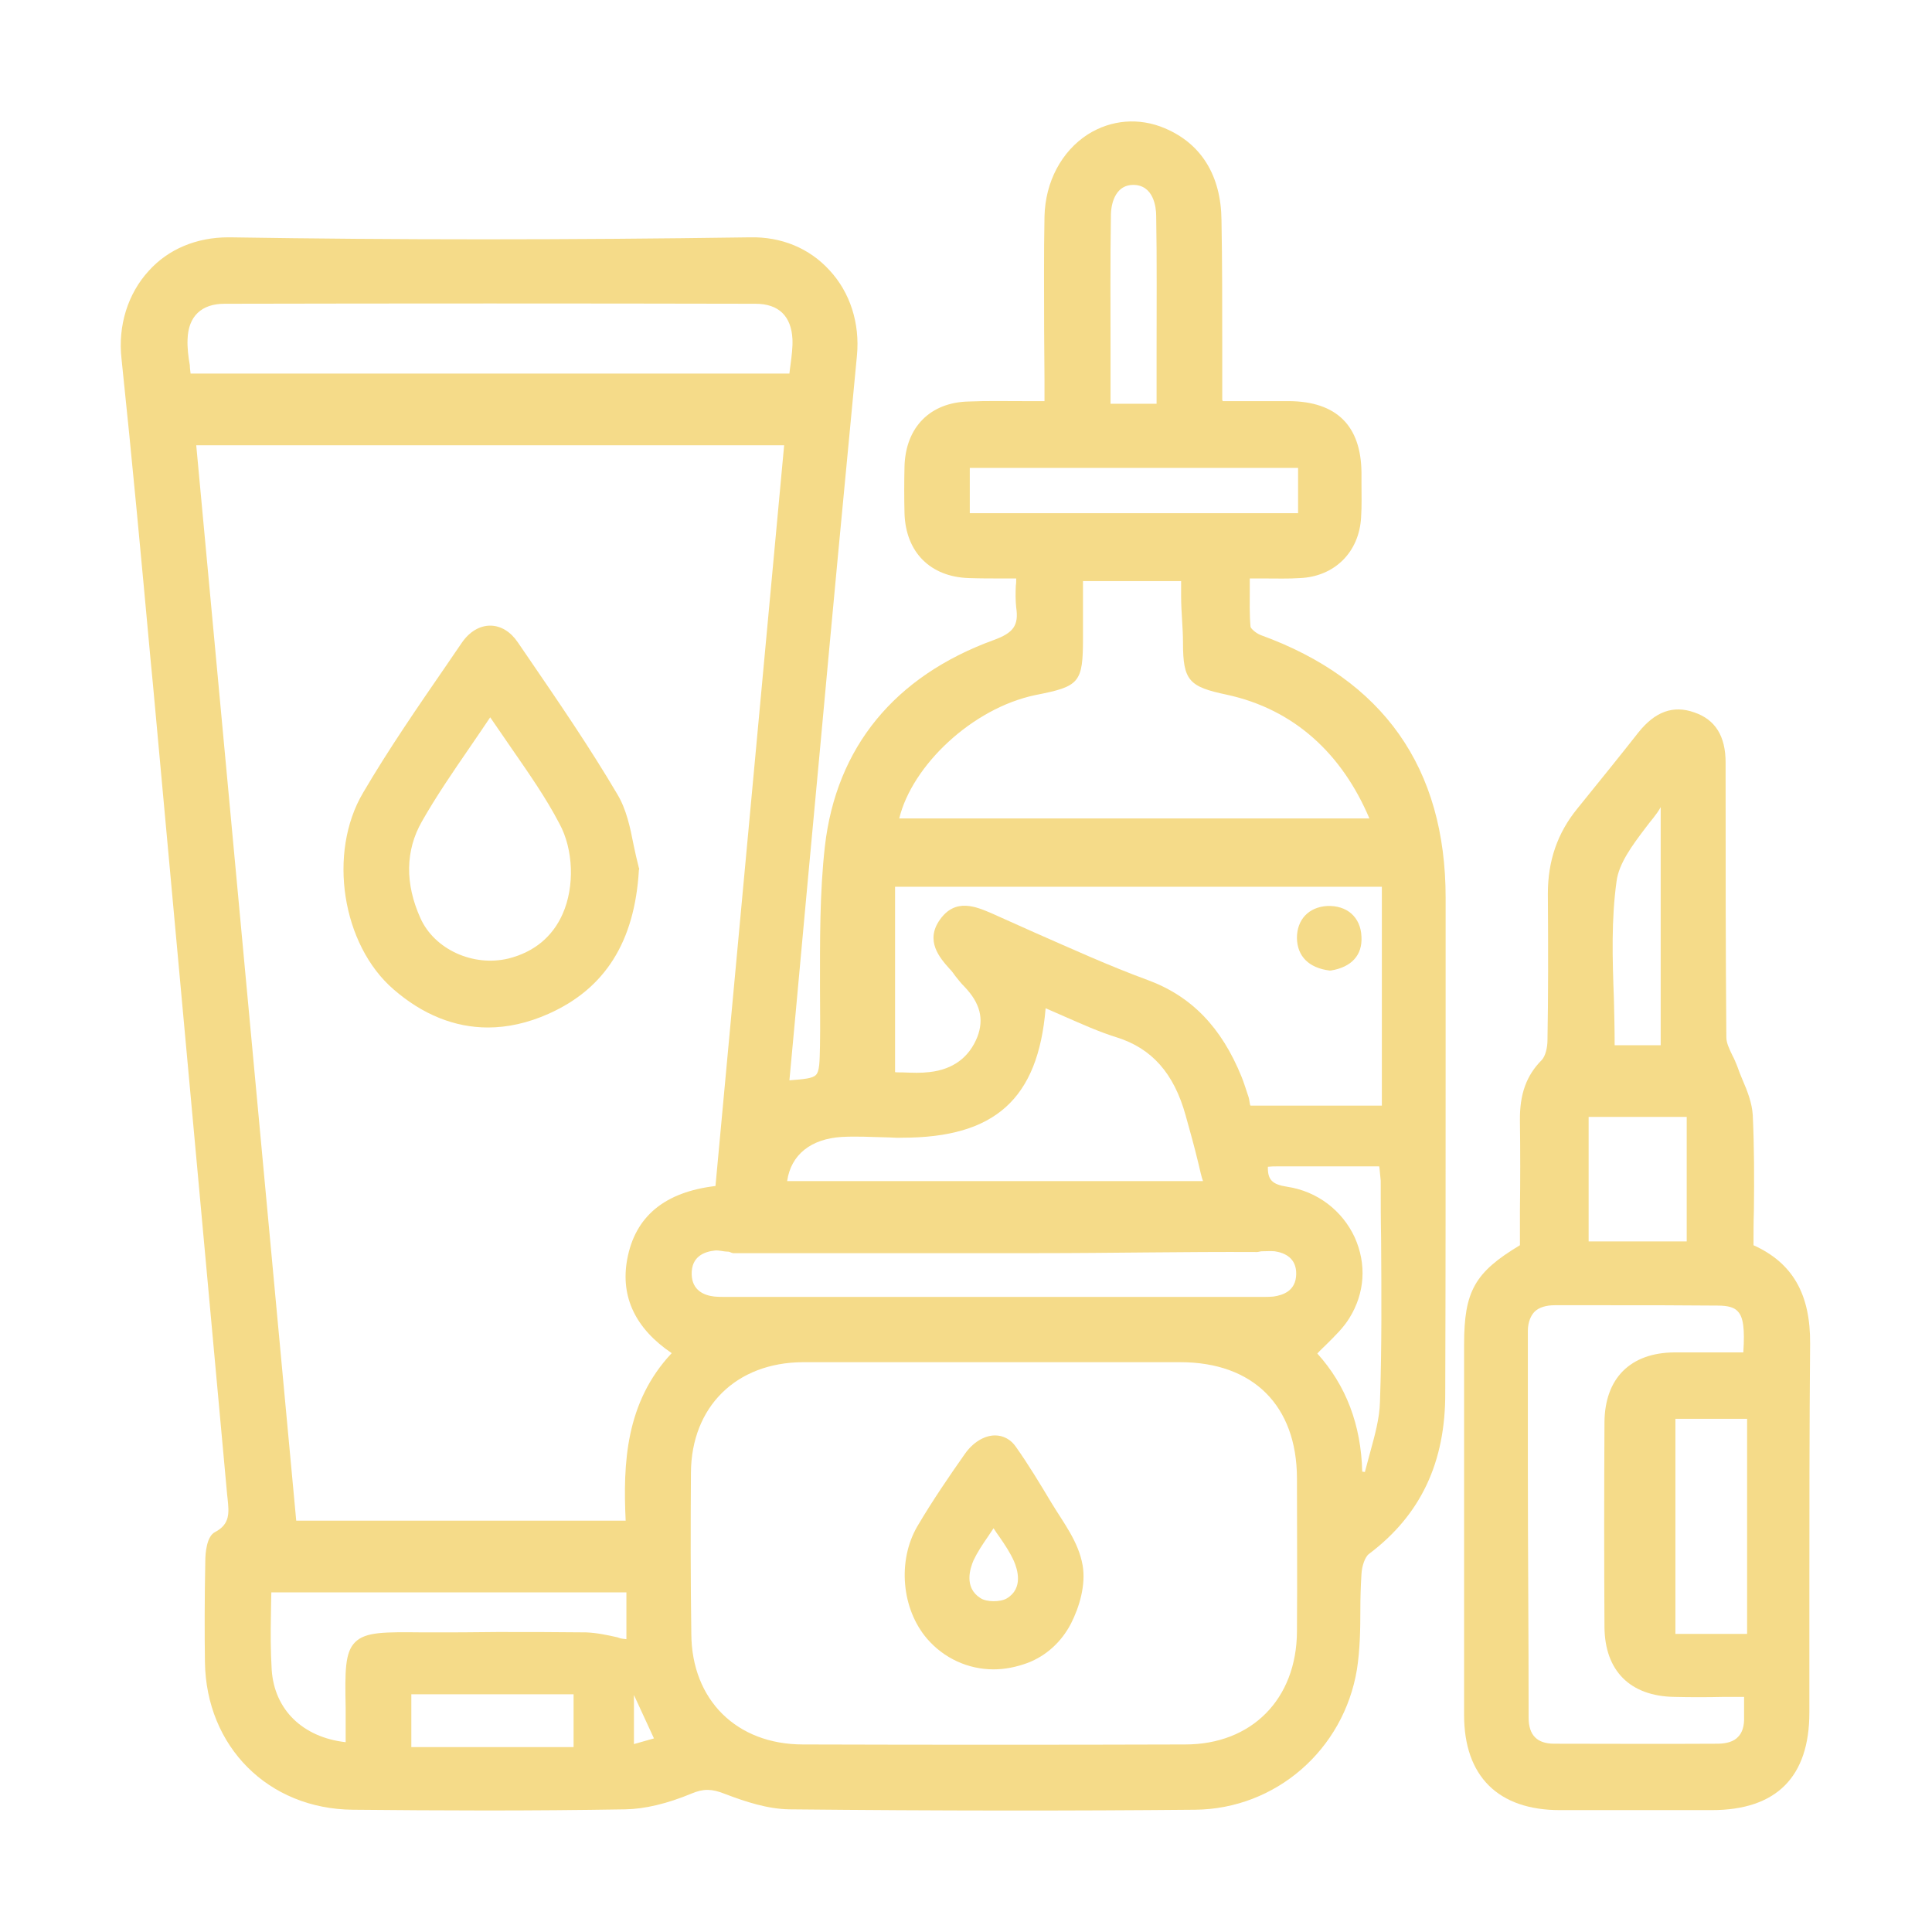 <svg width="70" height="70" viewBox="0 0 70 70" fill="none" xmlns="http://www.w3.org/2000/svg">
<g id="&#208;&#154;&#208;&#176;&#209;&#135;&#208;&#181;&#209;&#129;&#209;&#130;&#208;&#178;&#208;&#190;" clip-path="url(#clip0_618_27)">
<g id="&#208;&#154;&#208;&#176;&#209;&#135;&#208;&#181;&#209;&#129;&#209;&#130;&#208;&#178;&#208;&#190;_2">
<g id="Clip path group">
<mask id="mask0_618_27" style="mask-type:luminance" maskUnits="userSpaceOnUse" x="0" y="0" width="70" height="70">
<g id="SVGID_2_">
<path id="Vector" d="M70 0H0V70H70V0Z" fill="white"/>
</g>
</mask>
<g mask="url(#mask0_618_27)">
<g id="Group">
<path id="Vector_2" d="M52.378 38.131C52.378 36.258 52.378 34.398 52.378 32.525C52.378 27.822 50.122 24.623 45.678 23.01C45.501 22.941 45.323 22.777 45.309 22.709C45.268 22.258 45.282 21.806 45.282 21.342C45.282 21.219 45.282 21.096 45.282 20.959C45.46 20.959 45.637 20.959 45.801 20.959C46.253 20.959 46.676 20.973 47.1 20.945C48.358 20.89 49.247 20.002 49.315 18.744C49.343 18.334 49.329 17.91 49.329 17.5C49.329 17.377 49.329 17.254 49.329 17.131C49.315 15.422 48.426 14.547 46.704 14.533C46.116 14.533 45.514 14.533 44.94 14.533H44.298V14.519C44.298 14.506 44.284 14.492 44.284 14.492C44.284 13.822 44.284 13.152 44.284 12.469C44.284 11.006 44.284 9.474 44.257 7.984C44.243 6.371 43.532 5.209 42.206 4.648C41.276 4.252 40.264 4.334 39.417 4.867C38.46 5.482 37.872 6.59 37.844 7.847C37.817 9.215 37.831 10.609 37.831 11.949C37.831 12.551 37.844 13.152 37.844 13.767V14.533C37.434 14.533 37.311 14.533 37.051 14.533C36.382 14.533 35.739 14.519 35.11 14.547C33.702 14.574 32.813 15.476 32.772 16.898C32.758 17.473 32.758 18.047 32.772 18.594C32.813 20.002 33.702 20.904 35.11 20.945C35.507 20.959 35.917 20.959 36.34 20.959C36.491 20.959 36.655 20.959 36.819 20.959C36.819 21.055 36.819 21.137 36.805 21.219C36.792 21.506 36.792 21.752 36.819 22.012C36.915 22.654 36.723 22.928 36.012 23.187C32.403 24.5 30.298 27.084 29.887 30.666C29.696 32.361 29.71 34.097 29.71 35.779C29.71 36.449 29.723 37.16 29.71 37.844V37.885C29.696 38.486 29.696 38.814 29.559 38.951C29.436 39.074 29.135 39.101 28.602 39.142L28.807 36.928C28.971 35.178 29.122 33.441 29.286 31.705L29.723 27.002C30.147 22.367 30.598 17.582 31.049 12.879C31.159 11.717 30.803 10.595 30.052 9.789C29.327 8.996 28.315 8.572 27.167 8.599C20.509 8.695 14.356 8.695 8.341 8.599C8.313 8.599 8.286 8.599 8.272 8.599C7.124 8.599 6.098 9.023 5.387 9.816C4.635 10.637 4.266 11.799 4.403 13.002C4.786 16.639 5.128 20.33 5.456 23.912L5.538 24.76C6.208 32.074 6.878 39.389 7.548 46.703L8.231 54.168L8.245 54.291C8.3 54.81 8.341 55.221 7.794 55.508C7.493 55.658 7.438 56.246 7.438 56.574C7.411 57.9 7.411 59.213 7.425 60.211C7.466 63.287 9.721 65.543 12.784 65.57C14.342 65.584 15.956 65.597 17.596 65.597C19.264 65.597 20.96 65.584 22.655 65.556C23.366 65.543 24.173 65.351 25.061 64.982C25.485 64.805 25.786 64.805 26.264 64.996C27.016 65.283 27.809 65.543 28.602 65.556C34.085 65.611 38.897 65.611 43.3 65.57C46.225 65.543 48.686 63.396 49.165 60.484C49.274 59.773 49.288 59.049 49.288 58.338C49.288 57.9 49.301 57.463 49.329 57.025C49.343 56.752 49.452 56.41 49.602 56.301C51.475 54.892 52.378 52.978 52.364 50.449C52.378 46.334 52.378 42.164 52.378 38.131ZM40.251 7.765C40.264 7.273 40.469 6.699 41.057 6.699C41.796 6.699 41.891 7.506 41.891 7.82C41.919 9.447 41.905 11.129 41.905 12.81C41.905 13.385 41.905 14.082 41.905 14.629H40.237C40.237 14.082 40.237 13.398 40.237 12.824C40.237 11.197 40.223 9.42 40.251 7.765ZM47.032 16.953V18.594H35.137V16.953H47.032ZM39.239 23.105V21.055H42.794V21.601C42.794 22.162 42.862 22.723 42.862 23.283C42.862 24.664 43.081 24.883 44.448 25.17C46.909 25.703 48.632 27.33 49.616 29.654H32.581C33.046 27.74 35.219 25.662 37.516 25.183C39.116 24.869 39.239 24.746 39.239 23.105ZM23.694 62.986L22.969 63.191V61.414L23.694 62.986ZM20.782 61.387V63.301H14.903V61.387H20.782ZM15.477 59.144H15.327C13.946 59.131 13.249 59.117 12.866 59.5C12.497 59.869 12.497 60.539 12.524 61.879V62.139C12.524 62.398 12.524 62.672 12.524 62.931V63.123C10.966 62.945 9.94 61.947 9.844 60.498C9.803 59.801 9.803 59.185 9.817 58.447C9.817 58.174 9.831 57.832 9.831 57.695H22.696V59.391C22.423 59.363 22.464 59.349 22.368 59.322C21.999 59.24 21.616 59.158 21.233 59.144C20.167 59.131 19.073 59.131 18.02 59.131C17.186 59.144 16.325 59.144 15.477 59.144ZM6.796 12.291C6.823 11.457 7.301 11.006 8.135 11.006C14.52 10.992 20.987 10.992 27.372 11.006C28.219 11.006 28.671 11.457 28.712 12.291C28.725 12.578 28.684 12.892 28.643 13.207C28.63 13.303 28.616 13.398 28.602 13.535H6.905C6.891 13.398 6.878 13.33 6.878 13.234C6.823 12.933 6.782 12.592 6.796 12.291ZM22.669 55.097H10.733L7.11 16.133H28.411L25.923 42.971C24.09 43.189 23.01 44.064 22.723 45.636C22.477 46.99 23.024 48.139 24.337 49.027C22.655 50.818 22.573 53.047 22.669 55.097ZM50.04 40.058H45.309C45.282 40.058 45.268 39.826 45.241 39.758C45.159 39.525 45.077 39.238 44.981 39.006C44.257 37.228 43.176 36.094 41.577 35.506C40.196 35 38.815 34.371 37.475 33.783C36.956 33.551 36.436 33.318 35.917 33.086C35.37 32.853 34.618 32.525 34.057 33.318C33.51 34.084 34.044 34.699 34.399 35.096C34.481 35.178 34.55 35.273 34.618 35.369C34.714 35.492 34.823 35.629 34.946 35.752C35.52 36.353 35.657 36.928 35.411 37.57C35.11 38.322 34.522 38.746 33.688 38.842C33.346 38.883 33.087 38.869 32.704 38.855C32.581 38.855 32.43 38.855 32.43 38.842V32.129H50.067V40.058H50.04ZM37.885 36.531C38.104 36.627 38.323 36.722 38.542 36.818C39.198 37.105 39.8 37.379 40.456 37.584C41.727 37.98 42.534 38.883 42.958 40.414C43.122 41.002 43.272 41.535 43.423 42.164C43.477 42.383 43.532 42.656 43.587 42.793H28.52C28.657 41.836 29.381 41.261 30.503 41.193C31.022 41.166 31.555 41.193 32.061 41.207C32.266 41.207 32.485 41.234 32.69 41.221C36.04 41.221 37.612 39.826 37.885 36.531ZM46.143 46.976C45.993 46.99 45.843 46.99 45.678 46.99C45.624 46.99 45.555 46.99 45.501 46.99C39.171 46.99 32.854 46.99 26.524 46.99C26.469 46.99 26.401 46.99 26.346 46.99C26.182 46.99 26.032 46.99 25.881 46.976C25.512 46.935 25.075 46.758 25.061 46.17C25.048 45.527 25.512 45.349 25.909 45.308C26.059 45.295 26.21 45.349 26.374 45.349C26.442 45.349 26.51 45.404 26.565 45.404H37.598C40.251 45.404 42.889 45.349 45.542 45.363C45.596 45.363 45.665 45.336 45.719 45.336C45.883 45.336 46.034 45.322 46.184 45.336C46.553 45.391 46.977 45.582 46.964 46.17C46.95 46.758 46.512 46.922 46.143 46.976ZM25.034 53.361C25.048 50.969 26.674 49.369 29.081 49.355C29.969 49.355 30.872 49.355 31.774 49.355C32.485 49.355 33.196 49.355 33.893 49.355C34.604 49.355 35.301 49.355 36.012 49.355H38.008C39.594 49.355 41.18 49.355 42.766 49.355C45.405 49.355 46.977 50.928 46.991 53.539C46.991 55.193 47.005 57.148 46.991 59.117C46.977 61.564 45.35 63.205 42.944 63.205C38.432 63.219 33.77 63.219 29.094 63.205C26.688 63.205 25.061 61.592 25.048 59.199C25.02 57.271 25.02 55.303 25.034 53.361ZM48.057 48.713C48.372 48.398 48.673 48.111 48.891 47.756C49.452 46.853 49.52 45.801 49.083 44.83C48.632 43.859 47.729 43.162 46.635 42.998C46.102 42.916 45.925 42.752 45.938 42.273H45.952C46.061 42.26 46.171 42.26 46.28 42.26C47.237 42.26 48.194 42.26 49.178 42.26H49.971C49.971 42.26 49.985 42.328 49.985 42.355C49.999 42.506 50.012 42.642 50.026 42.779C50.026 43.476 50.026 44.174 50.04 44.871C50.053 46.812 50.067 48.822 49.999 50.791C49.985 51.392 49.807 52.021 49.643 52.623C49.575 52.855 49.52 53.101 49.452 53.334L49.356 53.32C49.315 51.625 48.768 50.189 47.729 49.041C47.839 48.918 47.948 48.822 48.057 48.713Z" fill="#F5DB89"/>
<path id="Vector_3" d="M65.584 48.685C65.598 46.894 64.955 45.76 63.533 45.117C63.533 44.693 63.533 44.269 63.547 43.859C63.56 42.724 63.56 41.549 63.506 40.4C63.478 39.963 63.315 39.539 63.137 39.129C63.068 38.965 63 38.801 62.945 38.636C62.891 38.5 62.836 38.363 62.768 38.24C62.658 38.008 62.549 37.789 62.549 37.584C62.522 34.426 62.522 31.226 62.522 28.123V27.631C62.522 26.674 62.152 26.072 61.387 25.812C60.621 25.539 59.965 25.785 59.363 26.537C58.721 27.357 58.01 28.232 57.148 29.299C56.424 30.187 56.082 31.199 56.082 32.375C56.096 34.439 56.096 36.121 56.068 37.693C56.068 37.939 56 38.254 55.863 38.404C55.303 38.965 55.057 39.648 55.07 40.605C55.084 41.699 55.084 42.806 55.07 43.873C55.07 44.297 55.07 44.707 55.07 45.117C53.43 46.101 53.047 46.785 53.047 48.713V52.226C53.047 55.535 53.047 58.83 53.047 62.139C53.047 64.353 54.277 65.584 56.52 65.584C57.395 65.584 58.283 65.584 59.131 65.584C60.143 65.584 61.127 65.584 62.016 65.584C64.367 65.584 65.557 64.381 65.557 62.043C65.557 60.662 65.557 59.267 65.557 57.886C65.557 54.851 65.557 51.748 65.584 48.685ZM58.57 31.937C58.652 31.281 59.145 30.625 59.609 30.01C59.787 29.764 60.033 29.504 60.17 29.244V37.871H58.502C58.502 37.324 58.488 36.736 58.475 36.203C58.42 34.726 58.379 33.318 58.57 31.937ZM63.301 51.406V59.199H60.703V51.406H63.301ZM63.164 49C62.945 49 62.727 49 62.494 49C61.893 49 61.264 49 60.662 49C59.062 49.014 58.147 49.943 58.133 51.529C58.119 54.072 58.119 56.56 58.133 58.953C58.147 60.539 59.062 61.455 60.662 61.482C61.25 61.496 61.838 61.496 62.467 61.482C62.699 61.482 62.945 61.482 63.191 61.482C63.191 61.551 63.191 61.605 63.191 61.66C63.191 61.865 63.191 62.029 63.191 62.207C63.205 62.535 63.123 62.781 62.973 62.931C62.822 63.096 62.562 63.178 62.221 63.178C60.17 63.191 58.078 63.178 56.315 63.178C55.699 63.178 55.385 62.877 55.385 62.234C55.385 59.185 55.357 56.123 55.357 53.074V48.221C55.357 47.906 55.467 47.66 55.603 47.523C55.754 47.373 56.014 47.291 56.328 47.291C56.984 47.291 57.627 47.291 58.283 47.291C59.582 47.291 60.922 47.291 62.234 47.304C62.617 47.304 62.836 47.373 62.959 47.51C63.164 47.715 63.219 48.139 63.164 49ZM57.559 44.98V40.468H61.113V44.98H57.559Z" fill="#F5DB89"/>
<path id="Vector_4" d="M23.161 31.473L23.148 31.445C23.079 31.172 23.011 30.885 22.956 30.611C22.833 29.982 22.697 29.326 22.368 28.779C21.37 27.084 20.236 25.43 19.142 23.83L18.759 23.27C18.499 22.887 18.144 22.668 17.761 22.668C17.378 22.668 17.009 22.887 16.736 23.283C16.544 23.557 16.366 23.83 16.175 24.104C15.15 25.594 14.083 27.139 13.154 28.725C11.868 30.898 12.388 34.234 14.261 35.848C15.314 36.764 16.476 37.228 17.679 37.228C18.39 37.228 19.128 37.065 19.866 36.736C21.931 35.82 22.997 34.111 23.148 31.527L23.161 31.473ZM20.386 33.113C20.017 33.947 19.347 34.494 18.431 34.727C17.146 35.041 15.738 34.398 15.232 33.264C14.671 32.02 14.685 30.816 15.286 29.764C15.806 28.848 16.407 27.973 17.036 27.057C17.269 26.715 17.515 26.359 17.761 25.99C18.021 26.373 18.267 26.729 18.513 27.084C19.155 28.014 19.771 28.889 20.263 29.832C20.782 30.775 20.823 32.129 20.386 33.113Z" fill="#F5DB89"/>
<path id="Vector_5" d="M35.998 60.484C36.408 60.484 36.818 60.402 37.229 60.252C37.912 59.992 38.459 59.486 38.801 58.83C39.115 58.215 39.348 57.408 39.225 56.711C39.074 55.85 38.527 55.166 38.09 54.441C37.68 53.758 37.27 53.074 36.805 52.418C36.627 52.158 36.354 52.008 36.053 52.008C35.656 52.008 35.246 52.268 34.959 52.678C34.412 53.457 33.783 54.373 33.236 55.303C32.512 56.547 32.662 58.297 33.592 59.377C34.207 60.088 35.082 60.484 35.998 60.484ZM35.273 56.533C35.41 56.246 35.588 55.973 35.807 55.658C35.875 55.562 35.93 55.467 35.998 55.371C36.066 55.48 36.135 55.576 36.203 55.672C36.422 55.986 36.6 56.26 36.736 56.56C36.859 56.848 37.092 57.545 36.477 57.914C36.244 58.051 35.738 58.051 35.52 57.9C34.918 57.518 35.15 56.82 35.273 56.533Z" fill="#F5DB89"/>
<path id="Vector_6" d="M48.166 35.164H48.193H48.221C48.973 35.041 49.369 34.603 49.328 33.933C49.314 33.578 49.178 33.291 48.959 33.099C48.74 32.908 48.44 32.812 48.084 32.826C47.414 32.867 46.99 33.318 46.99 33.988C47.004 34.658 47.428 35.068 48.166 35.164Z" fill="#F5DB89"/>
</g>
</g>
</g>
</g>
</g>
<defs>
<clipPath id="clip0_618_27">
<rect width="70" height="70" fill="white"/>
</clipPath>
</defs>
</svg>
